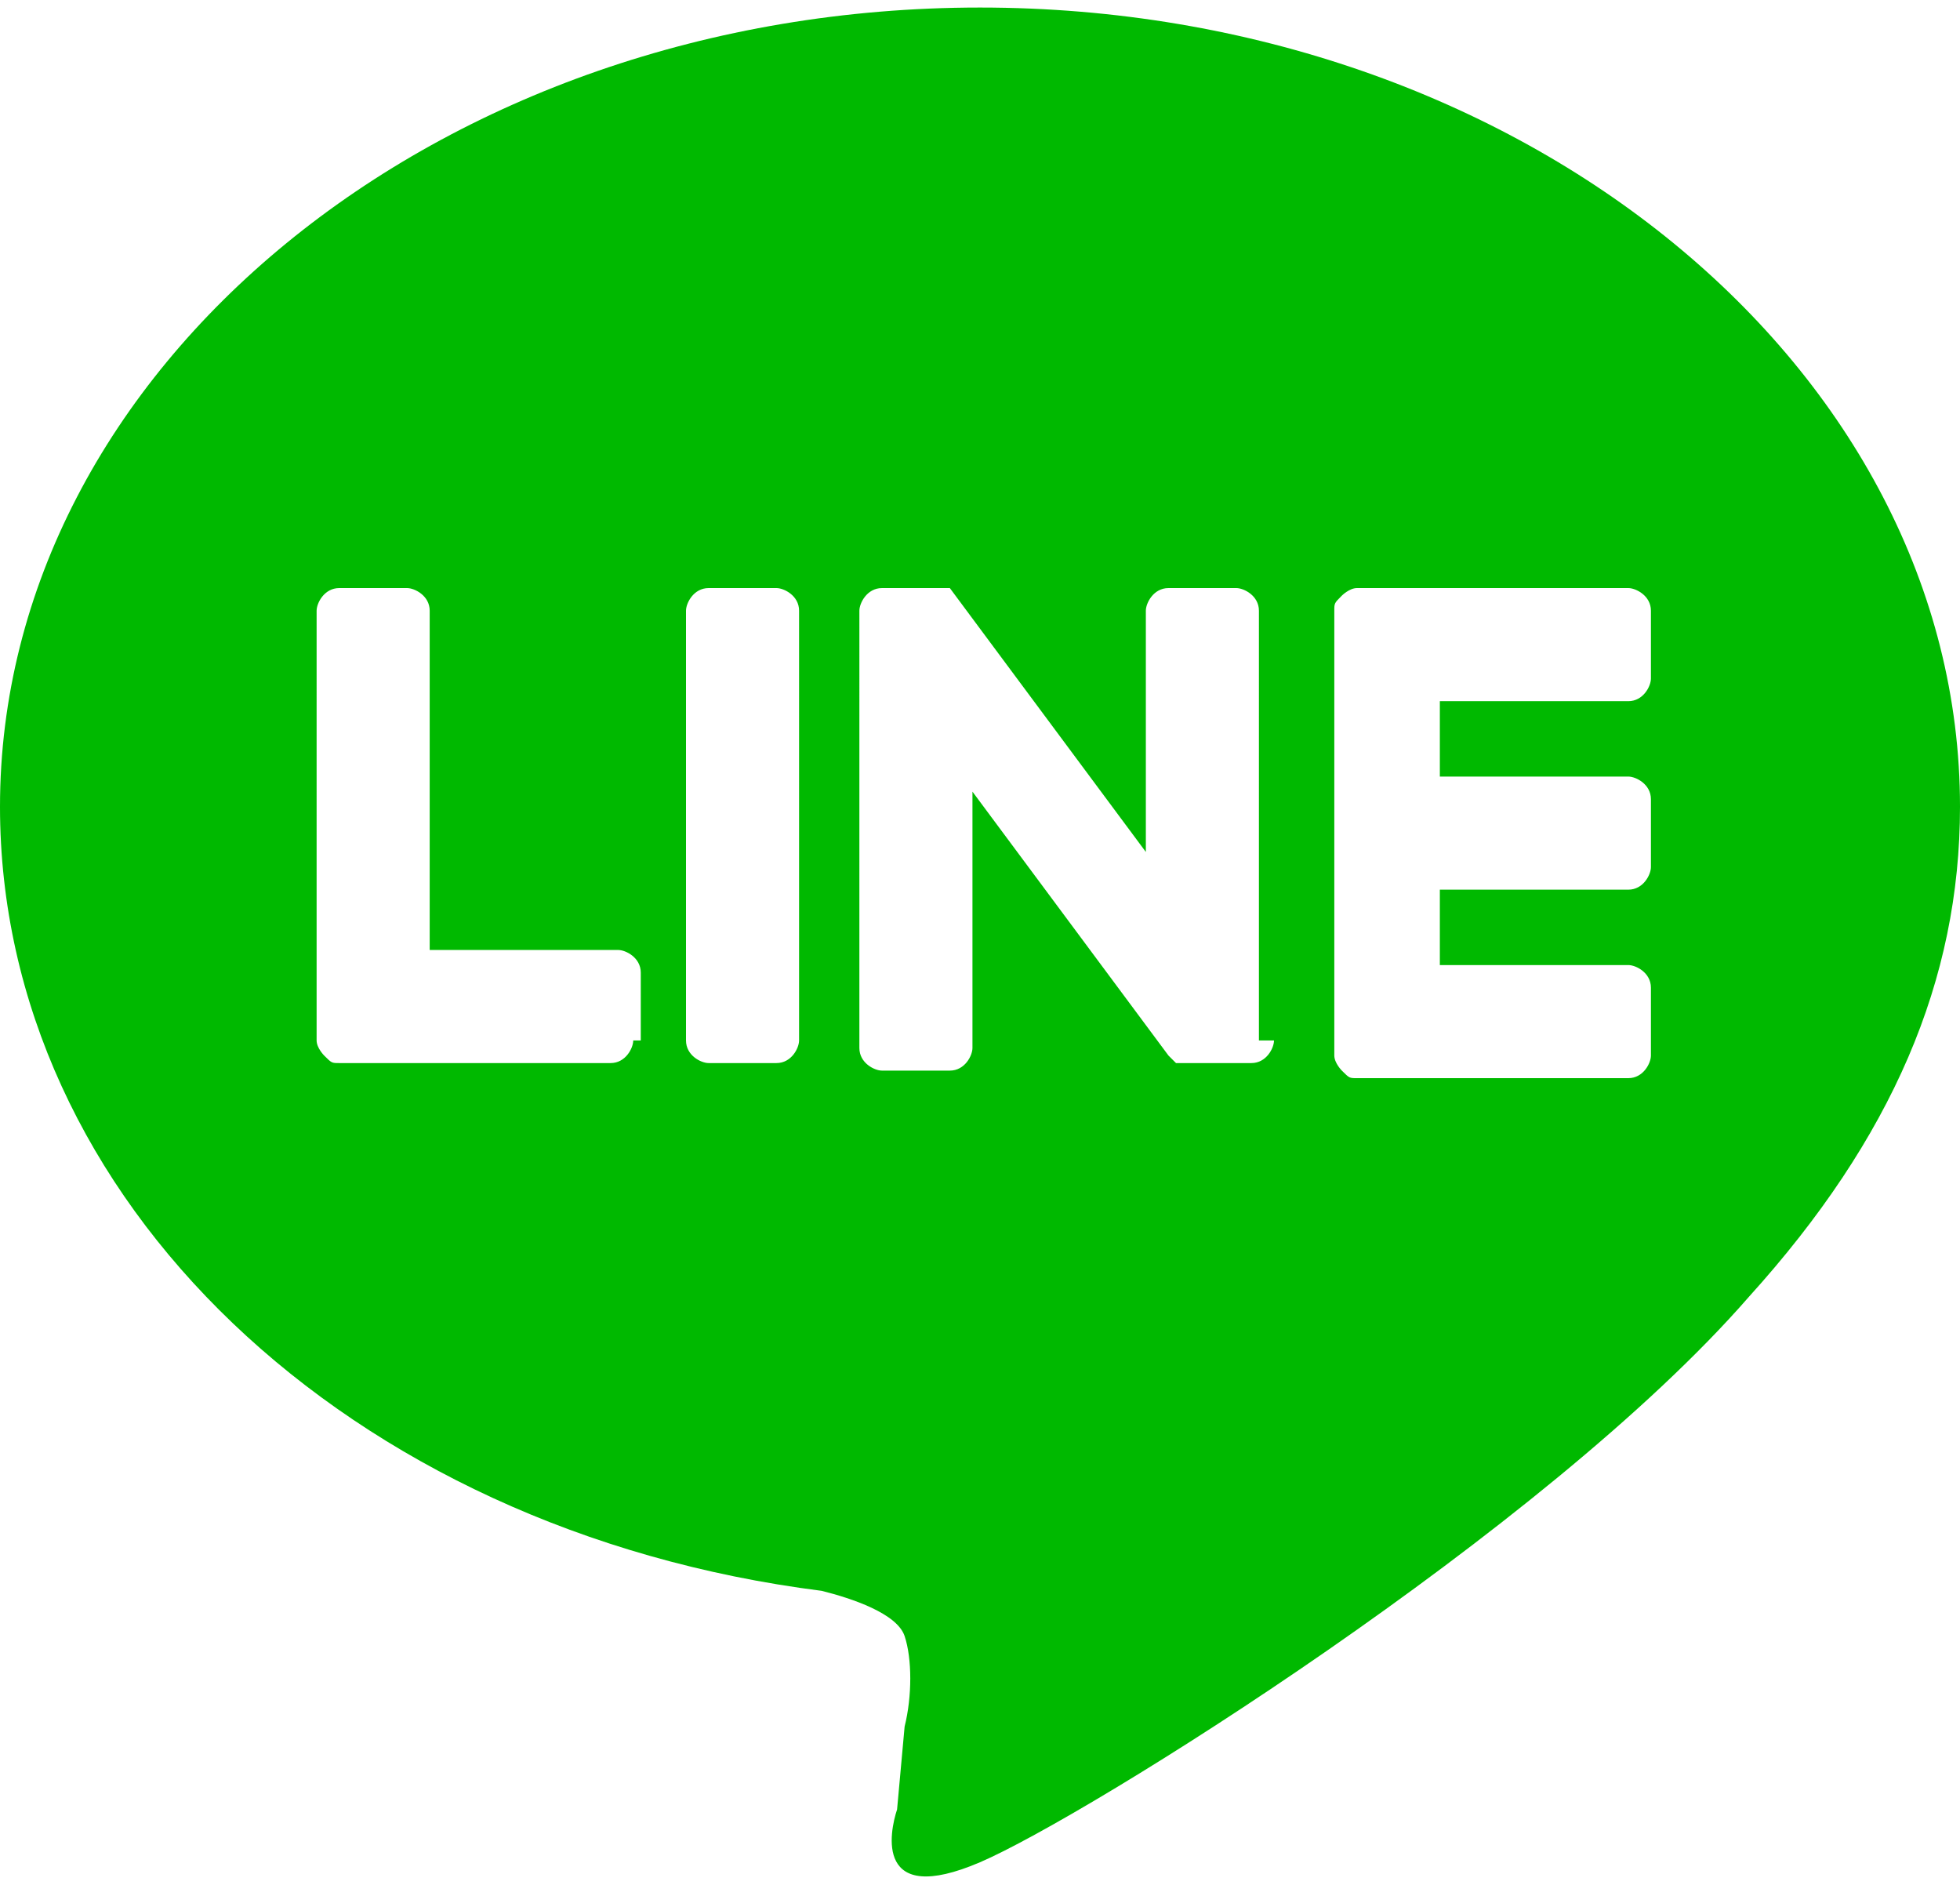 <?xml version="1.0" encoding="utf-8"?>
<!-- Generator: Adobe Illustrator 26.2.1, SVG Export Plug-In . SVG Version: 6.00 Build 0)  -->
<svg version="1.1" id="レイヤー_1" xmlns="http://www.w3.org/2000/svg" xmlns:xlink="http://www.w3.org/1999/xlink" x="0px"
	 y="0px" width="26px" height="25px" viewBox="0 0 26 25" style="enable-background:new 0 0 26 25;" xml:space="preserve">
<style type="text/css">
	.st0{fill:#00B900;}
</style>
<path class="st0" d="M26,10.7c0-5.8-5.8-10.6-13-10.6S0,4.9,0,10.7c0,5.2,4.6,9.6,10.9,10.4c0.4,0.1,1,0.3,1.1,0.6
	c0.1,0.3,0.1,0.8,0,1.2L11.9,24c-0.1,0.3-0.3,1.3,1.1,0.7s7.5-4.4,10.2-7.5h0C25.1,15.1,26,13,26,10.7z M8.4,13.8
	c0,0.1-0.1,0.3-0.3,0.3H4.5c-0.1,0-0.1,0-0.2-0.1c0,0,0,0,0,0c0,0-0.1-0.1-0.1-0.2V8.1c0-0.1,0.1-0.3,0.3-0.3h0.9
	c0.1,0,0.3,0.1,0.3,0.3v4.5h2.5l0,0c0.1,0,0.3,0.1,0.3,0.3V13.8z M10.6,13.8C10.6,13.8,10.6,13.8,10.6,13.8c0,0.1-0.1,0.3-0.3,0.3
	H9.4c0,0,0,0,0,0c-0.1,0-0.3-0.1-0.3-0.3V8.1c0-0.1,0.1-0.3,0.3-0.3h0.9v0c0.1,0,0.3,0.1,0.3,0.3V13.8z M16.9,13.8
	C16.9,13.8,16.9,13.8,16.9,13.8c0,0.1-0.1,0.3-0.3,0.3h-0.9c0,0,0,0-0.1,0l0,0c0,0,0,0,0,0c0,0,0,0,0,0c0,0,0,0,0,0c0,0,0,0,0,0
	c0,0,0,0-0.1-0.1l-2.6-3.5v3.4c0,0.1-0.1,0.3-0.3,0.3h-0.9c0,0,0,0,0,0c-0.1,0-0.3-0.1-0.3-0.3V8.1c0-0.1,0.1-0.3,0.3-0.3h0.9
	c0,0,0,0,0,0l0,0c0,0,0,0,0,0l0,0c0,0,0,0,0,0l0,0c0,0,0,0,0,0c0,0,0,0,0,0c0,0,0,0,0,0c0,0,0,0,0,0l0,0l0,0l0,0c0,0,0,0,0,0l0,0
	c0,0,0,0,0,0l0,0c0,0,0,0,0,0l2.6,3.5V8.1c0-0.1,0.1-0.3,0.3-0.3h0.9l0,0c0.1,0,0.3,0.1,0.3,0.3V13.8z M21.9,9
	c0,0.1-0.1,0.3-0.3,0.3h0h-2.5v1h2.5c0.1,0,0.3,0.1,0.3,0.3v0.9c0,0,0,0,0,0c0,0.1-0.1,0.3-0.3,0.3h-2.5v1h2.5
	c0.1,0,0.3,0.1,0.3,0.3v0.9c0,0.1-0.1,0.3-0.3,0.3H18c-0.1,0-0.1,0-0.2-0.1l0,0c0,0-0.1-0.1-0.1-0.2V8.1c0-0.1,0-0.1,0.1-0.2
	c0,0,0,0,0,0c0,0,0.1-0.1,0.2-0.1h3.6c0.1,0,0.3,0.1,0.3,0.3V9z"/>
</svg>
